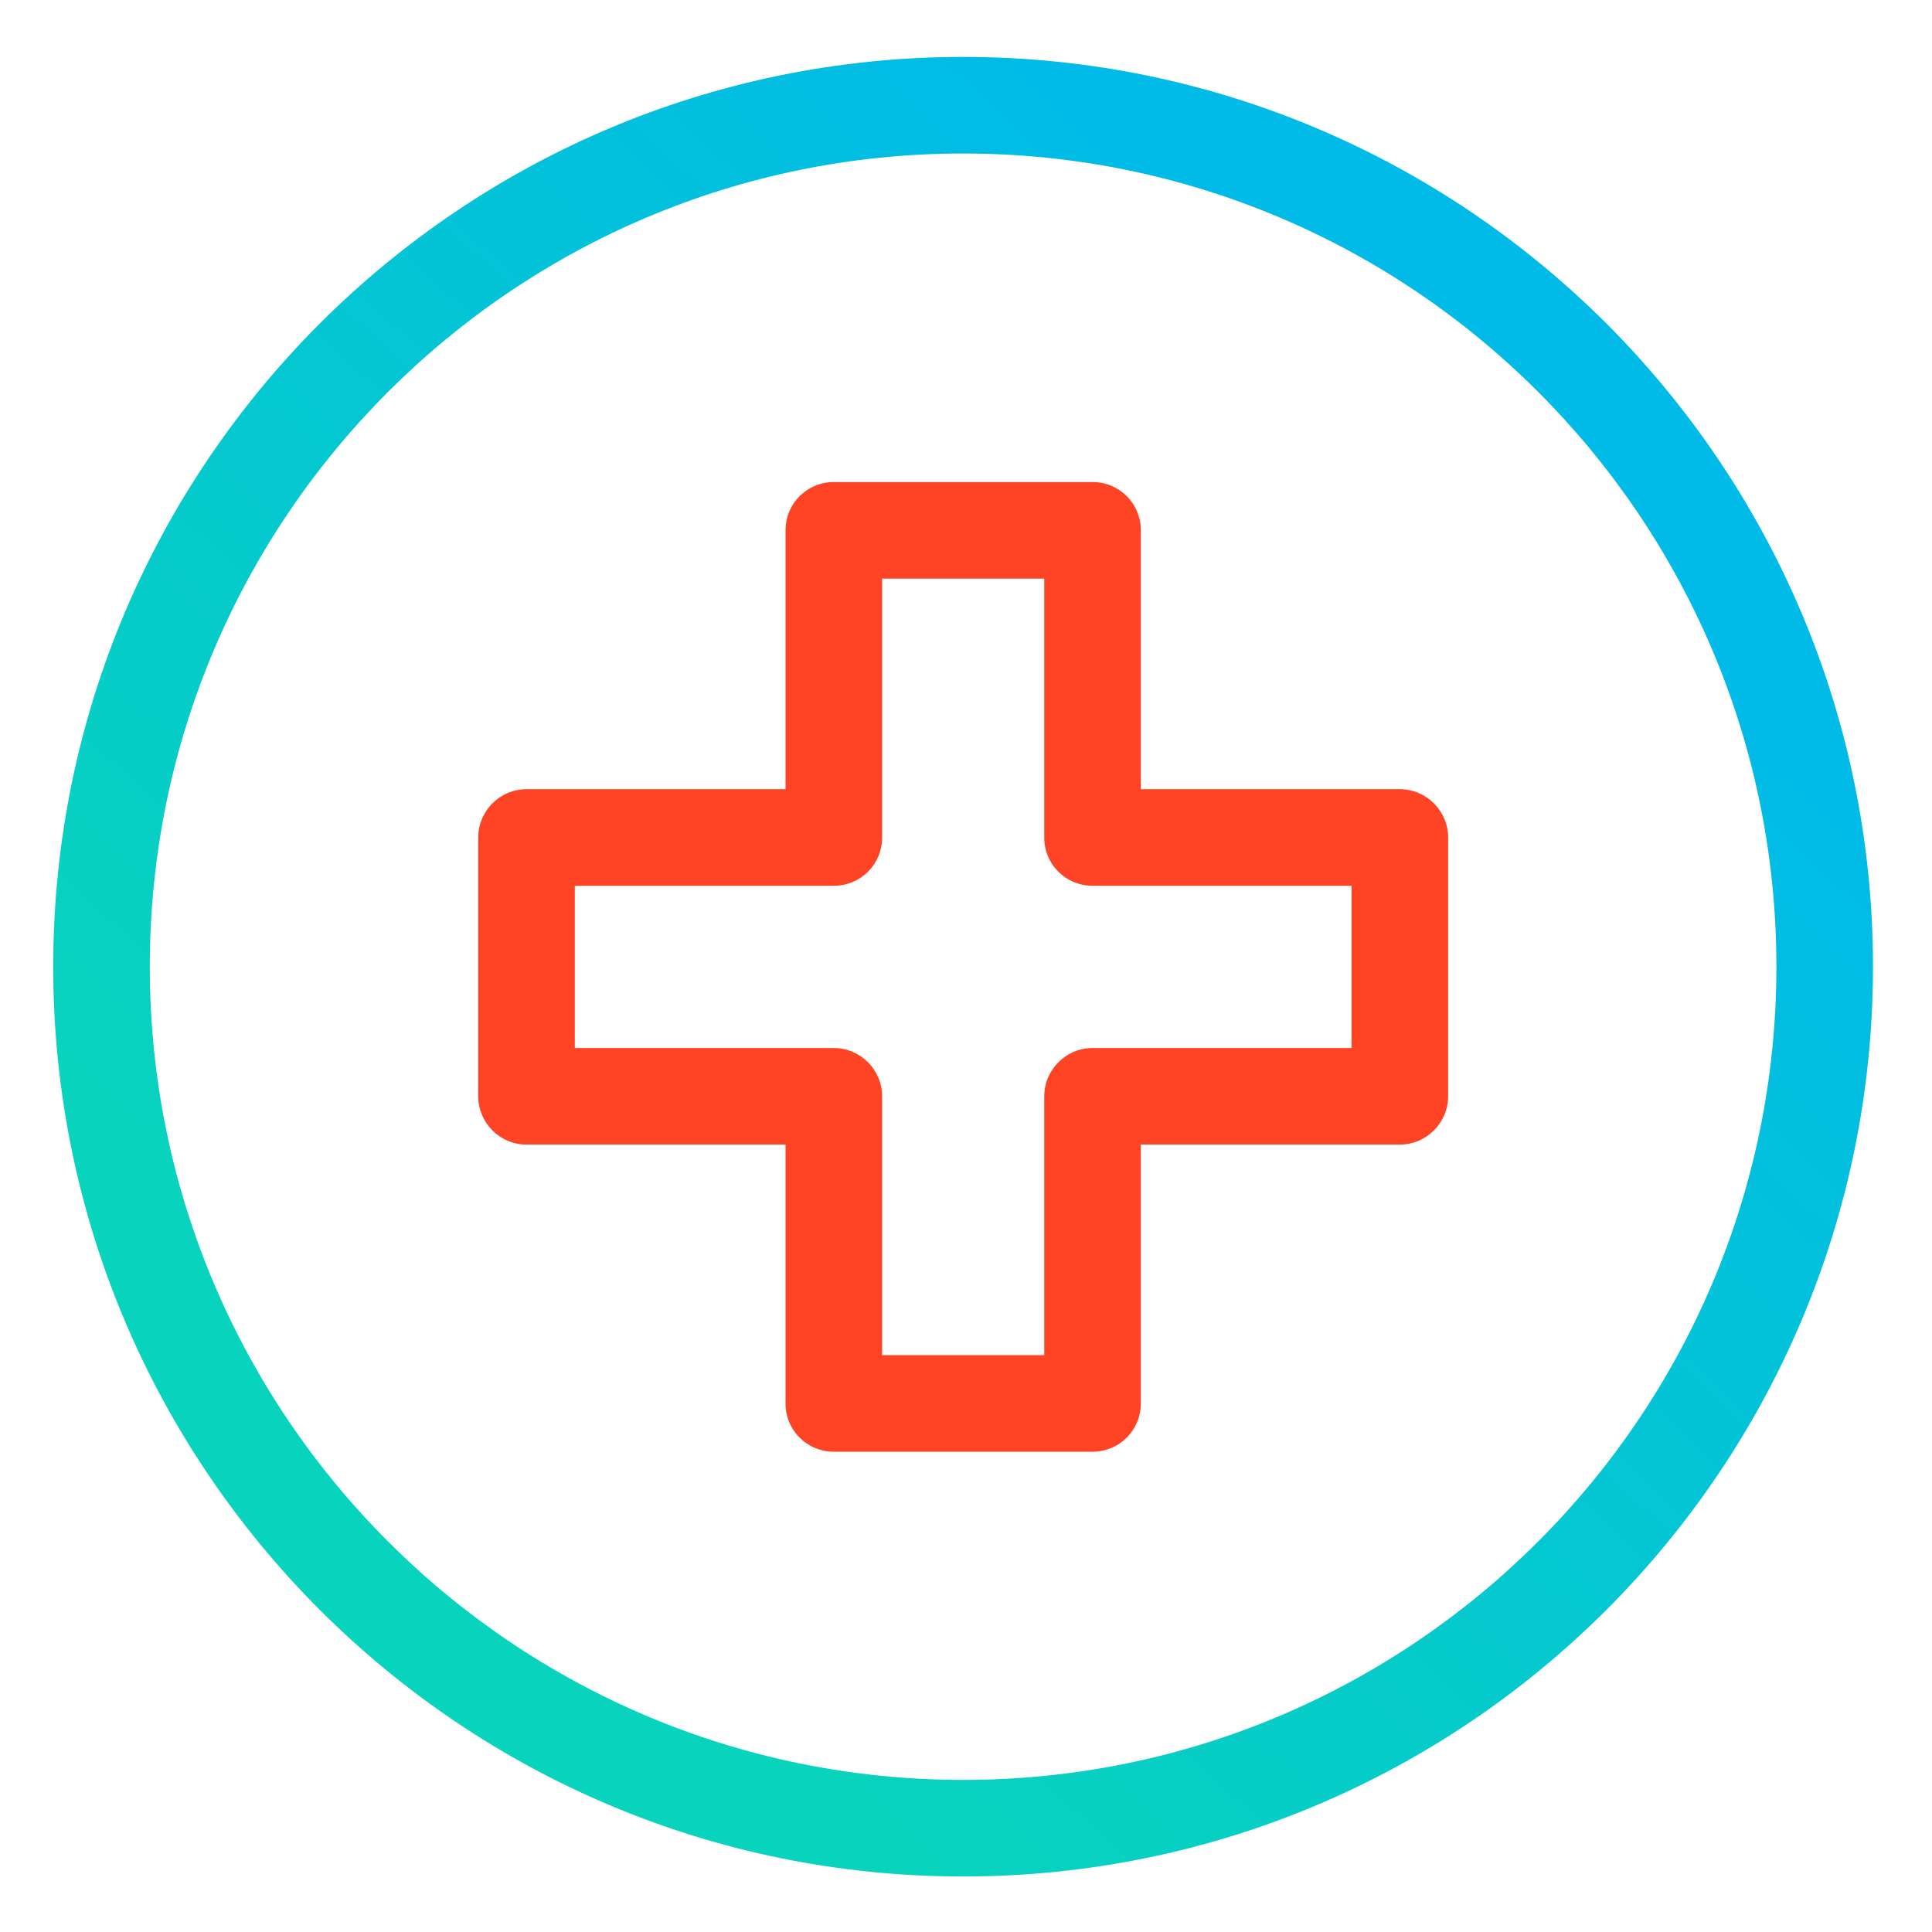 <?xml version="1.0" encoding="UTF-8" standalone="no"?> <svg xmlns="http://www.w3.org/2000/svg" xmlns:xlink="http://www.w3.org/1999/xlink" xmlns:serif="http://www.serif.com/" width="100%" height="100%" viewBox="0 0 30 30" xml:space="preserve" style="fill-rule:evenodd;clip-rule:evenodd;stroke-linejoin:round;stroke-miterlimit:2;"> <g transform="matrix(1,0,0,1,-10131.1,-6979.3)"> <g id="_-Manual_therapy" serif:id=" Manual_therapy" transform="matrix(0.072,0,0,0.072,10111.7,6861.64)"> <rect x="268.717" y="1633.87" width="416.572" height="416.572" style="fill:none;"></rect> <g transform="matrix(13.886,0,0,13.886,-7314.54,-23944.9)"> <path d="M561.119,1842.96C553.319,1842.96 546.987,1849.29 546.987,1857.09C546.987,1864.89 553.319,1871.22 561.119,1871.22C568.918,1871.22 575.25,1864.89 575.25,1857.09C575.25,1849.29 568.918,1842.96 561.119,1842.96ZM561.119,1844.46C568.09,1844.46 573.75,1850.12 573.75,1857.09C573.75,1864.06 568.09,1869.72 561.119,1869.72C554.147,1869.72 548.487,1864.06 548.487,1857.09C548.487,1850.12 554.147,1844.46 561.119,1844.46Z" style="fill:url(#_Linear1);"></path> </g> <g transform="matrix(13.886,0,0,13.886,-7810.37,-23942.5)"> <path d="M594.068,1854.16L594.068,1850.14C594.068,1849.72 594.404,1849.39 594.818,1849.39L598.836,1849.39C599.25,1849.39 599.586,1849.72 599.586,1850.14L599.586,1854.16L603.609,1854.16C604.023,1854.16 604.359,1854.5 604.359,1854.91L604.359,1858.93C604.359,1859.34 604.023,1859.68 603.609,1859.68L599.586,1859.68L599.586,1863.7C599.586,1864.12 599.25,1864.45 598.836,1864.45L594.818,1864.45C594.404,1864.45 594.068,1864.12 594.068,1863.7L594.068,1859.68L590.045,1859.68C589.63,1859.68 589.295,1859.34 589.295,1858.93L589.295,1854.91C589.295,1854.5 589.63,1854.16 590.045,1854.16L594.068,1854.16ZM598.086,1850.89L595.568,1850.89L595.568,1854.91C595.568,1855.33 595.232,1855.66 594.818,1855.66L590.795,1855.66L590.795,1858.18L594.818,1858.18C595.232,1858.18 595.568,1858.52 595.568,1858.93L595.568,1862.95L598.086,1862.95L598.086,1858.93C598.086,1858.52 598.422,1858.18 598.836,1858.18L602.859,1858.18L602.859,1855.66L598.836,1855.66C598.422,1855.66 598.086,1855.33 598.086,1854.91L598.086,1850.89Z" style="fill:rgb(255,68,37);"></path> </g> </g> </g> <defs> <linearGradient id="_Linear1" x1="0" y1="0" x2="1" y2="0" gradientUnits="userSpaceOnUse" gradientTransform="matrix(-15.065,16.291,-16.291,-15.065,568.651,1848.33)"><stop offset="0" style="stop-color:rgb(0,186,232);stop-opacity:1"></stop><stop offset="1" style="stop-color:rgb(8,211,189);stop-opacity:1"></stop></linearGradient> </defs> </svg> 